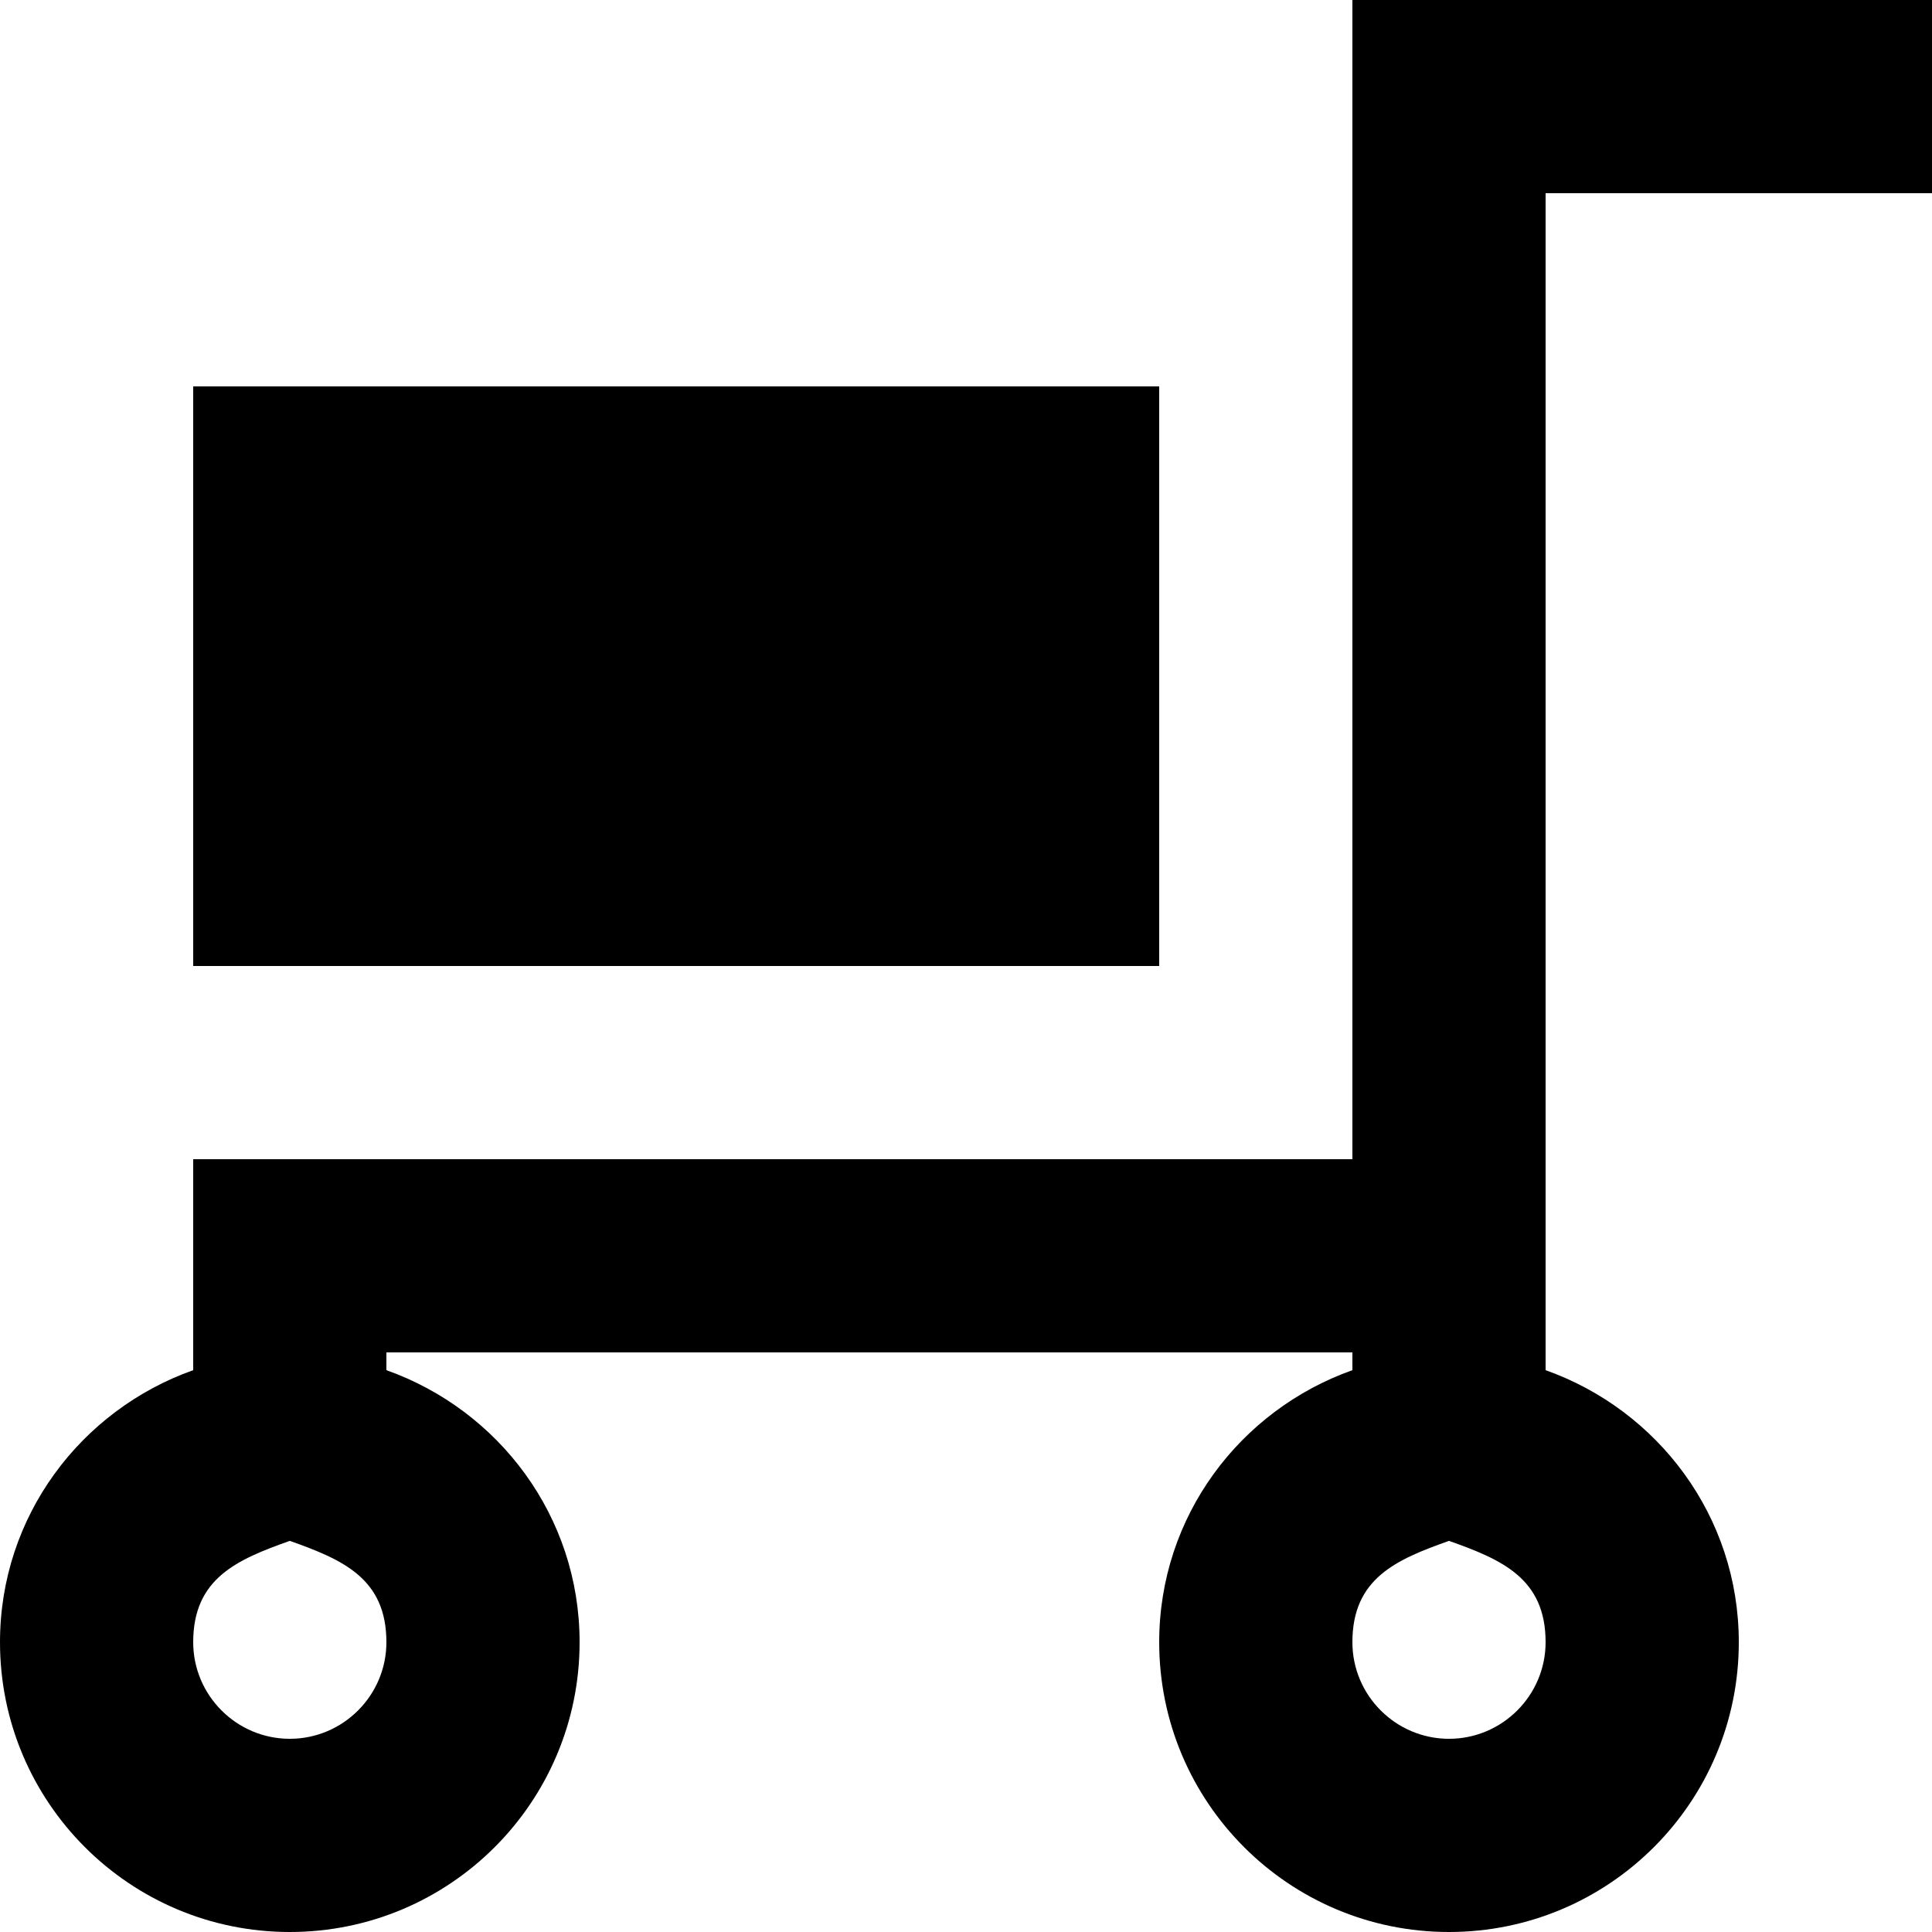 <?xml version="1.0" encoding="UTF-8" standalone="no"?>
<!-- Uploaded to: SVG Repo, www.svgrepo.com, Generator: SVG Repo Mixer Tools -->
<svg width="800px" height="800px" viewBox="0 0 20 20" version="1.1" xmlns="http://www.w3.org/2000/svg" xmlns:xlink="http://www.w3.org/1999/xlink">
    
    <title>cart_fill [#1154]</title>
    <desc>Created with Sketch.</desc>
    <defs>

</defs>
    <g id="Page-1" stroke="none" stroke-width="1" fill="none" fill-rule="evenodd">
        <g id="Dribbble-Light-Preview" transform="translate(-260, -3039)" fill="#000000">
            <g id="icons" transform="translate(56, 160)">
                <path d="M206,2889 L216,2889 L216,2883 L206,2883 L206,2889 Z M224,2879 L218,2879 L218,2891 L206,2891 L206,2893.184 C204.837,2893.597 204,2894.696 204,2896 C204,2897.657 205.343,2899 207,2899 C208.657,2899 210,2897.657 210,2896 C210,2894.696 209.163,2893.597 208,2893.184 L208,2893 L218,2893 L218,2893.184 C216.837,2893.597 216,2894.696 216,2896 C216,2897.657 217.343,2899 219,2899 C220.657,2899 222,2897.657 222,2896 C222,2894.696 221.163,2893.597 220,2893.184 L220,2881 L224,2881 L224,2879 Z M207,2894.951 C207.547,2895.145 208,2895.339 208,2896 C208,2896.551 207.551,2897 207,2897 C206.449,2897 206,2896.551 206,2896 C206,2895.339 206.453,2895.145 207,2894.951 L207,2894.951 Z M219,2894.951 C219.547,2895.145 220,2895.339 220,2896 C220,2896.551 219.551,2897 219,2897 C218.449,2897 218,2896.551 218,2896 C218,2895.339 218.453,2895.145 219,2894.951 L219,2894.951 Z" id="cart_fill-[#1154]">

</path>
            </g>
        </g>
    </g>
</svg>
